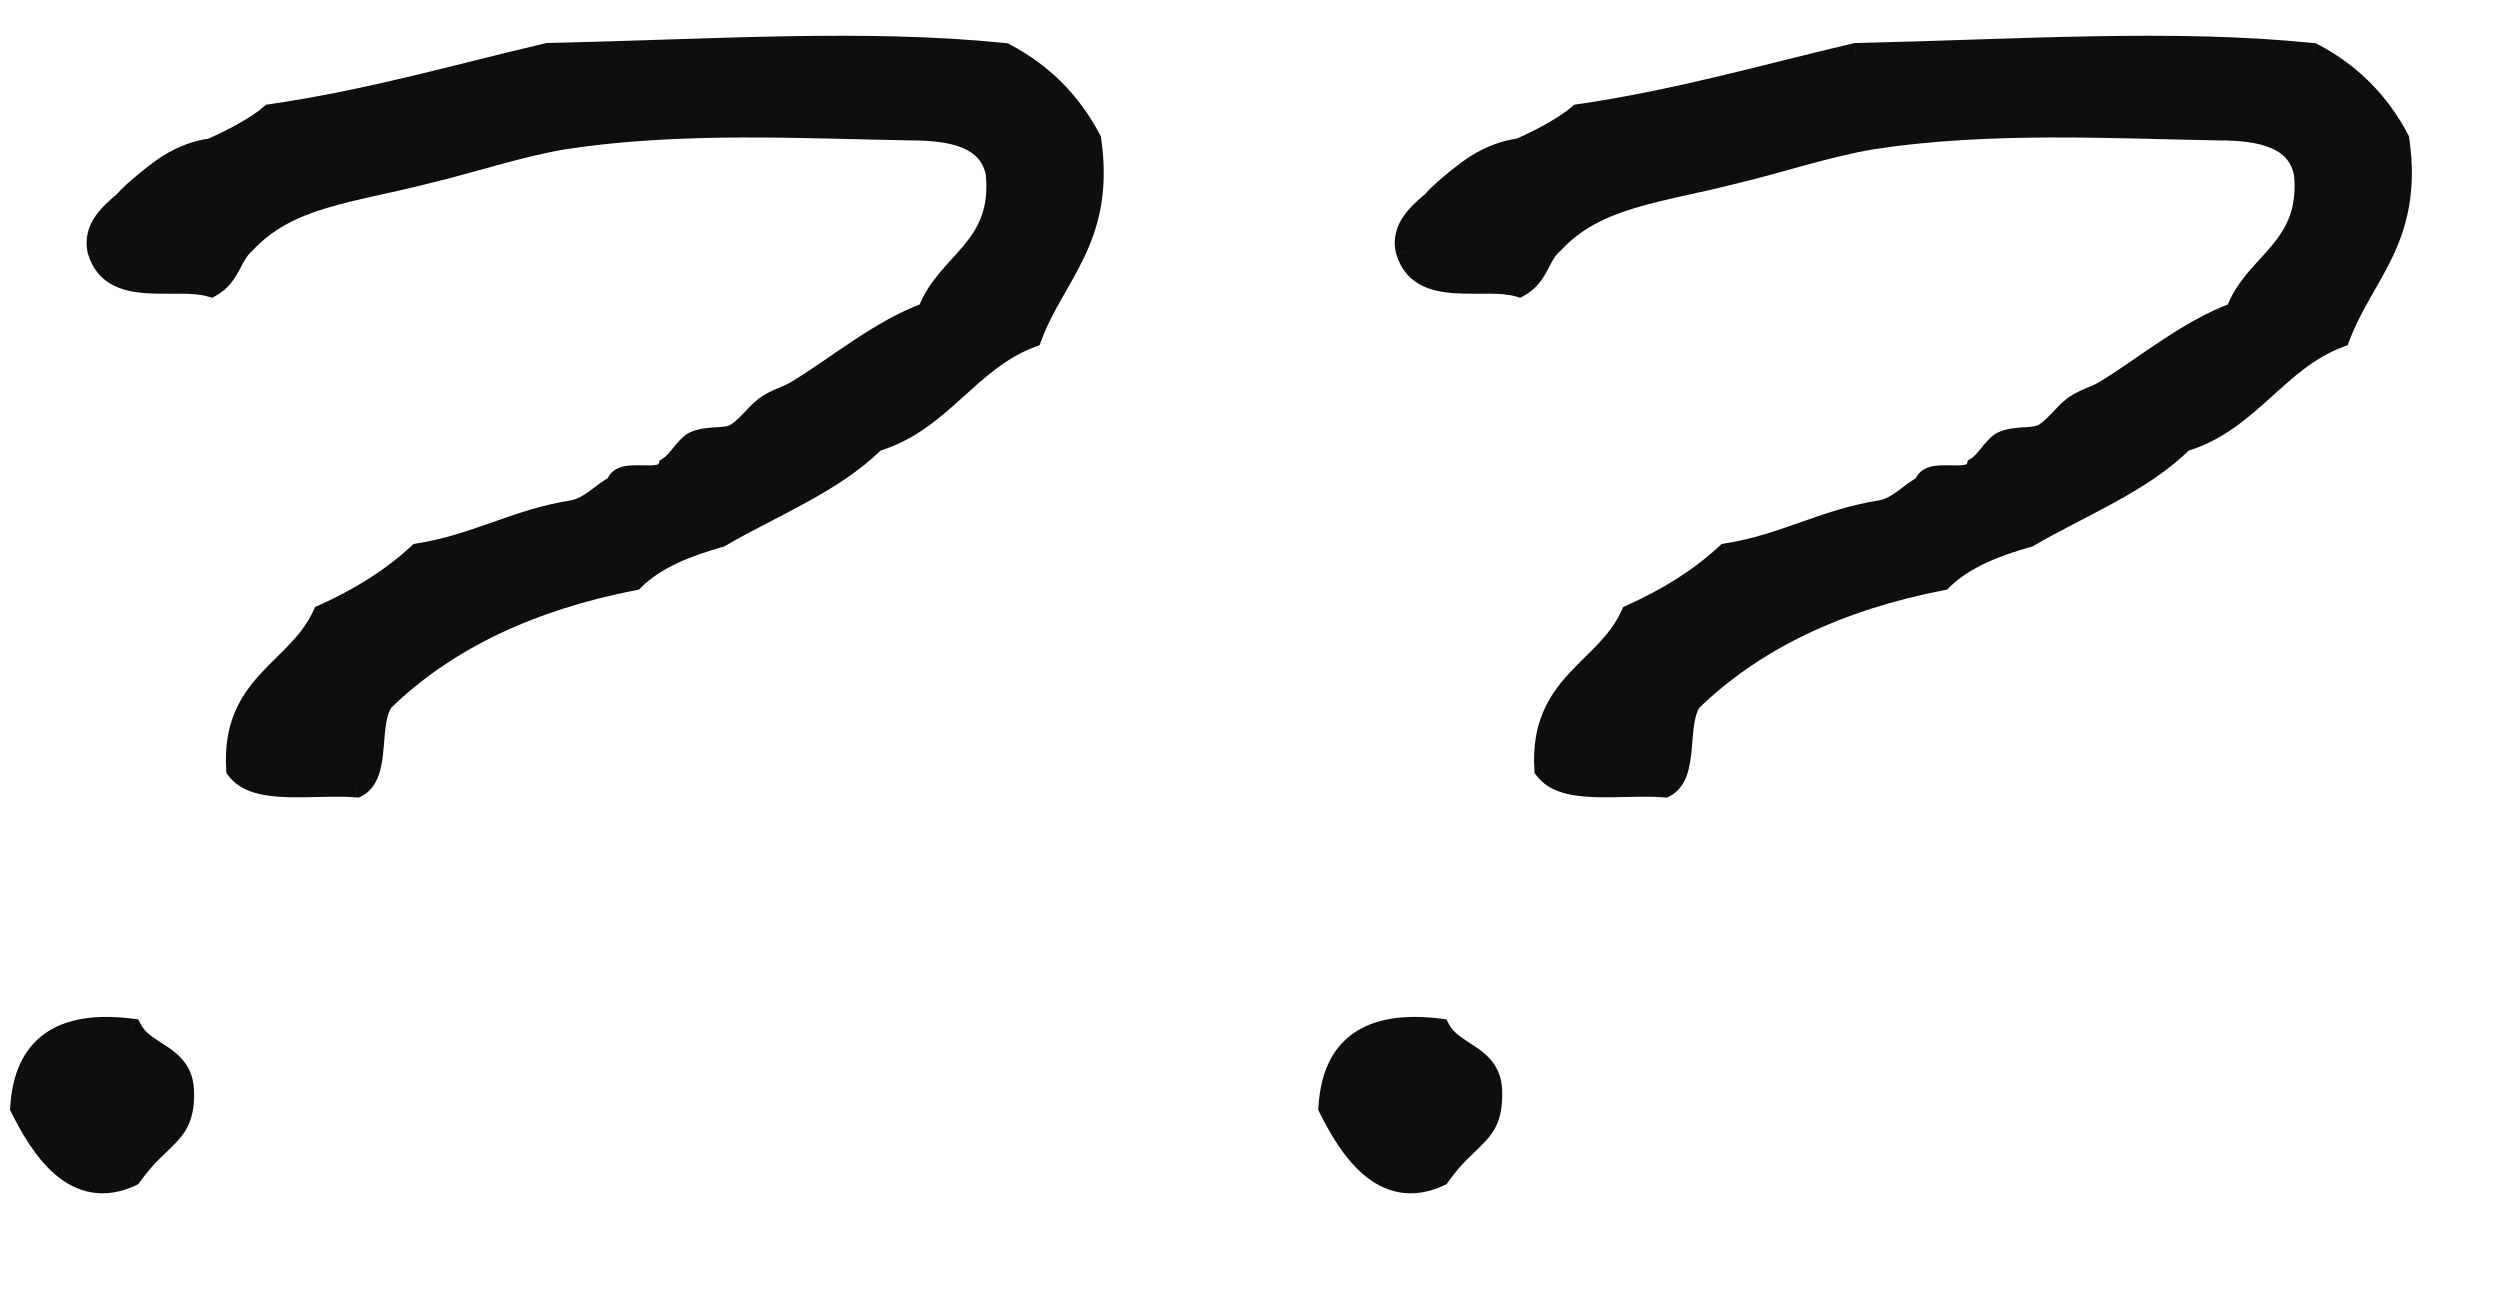 <svg width="25" height="13" viewBox="0 0 25 13" fill="none" xmlns="http://www.w3.org/2000/svg">
<path d="M3.838 7.01C4.468 6.398 5.314 6.002 6.34 5.804C6.556 5.588 6.88 5.462 7.204 5.372C7.726 5.066 8.338 4.832 8.752 4.418C9.418 4.22 9.688 3.608 10.318 3.374C10.552 2.744 11.056 2.384 10.912 1.394C10.714 1.016 10.426 0.728 10.048 0.53C8.644 0.386 7.132 0.494 5.476 0.53C4.558 0.746 3.694 0.998 2.704 1.142C2.542 1.286 2.2 1.448 2.11 1.484C1.966 1.502 1.822 1.556 1.678 1.646C1.588 1.7 1.318 1.916 1.246 2.006C1.102 2.132 0.922 2.276 0.976 2.51C1.12 2.996 1.75 2.762 2.11 2.87C2.308 2.762 2.308 2.564 2.452 2.438C2.884 1.97 3.496 1.934 4.27 1.736C4.72 1.628 5.206 1.466 5.638 1.394C6.808 1.214 8.05 1.286 9.094 1.304C9.526 1.304 9.886 1.376 9.958 1.736C10.03 2.492 9.454 2.618 9.274 3.122C8.788 3.302 8.392 3.644 7.978 3.896C7.87 3.968 7.744 3.986 7.636 4.076C7.564 4.13 7.456 4.274 7.366 4.328C7.258 4.4 7.078 4.346 6.934 4.418C6.844 4.472 6.772 4.616 6.682 4.67C6.628 4.85 6.196 4.652 6.16 4.85C6.016 4.922 5.908 5.066 5.728 5.102C5.152 5.192 4.756 5.444 4.18 5.534C3.91 5.786 3.586 5.984 3.226 6.146C2.974 6.704 2.308 6.83 2.362 7.694C2.56 7.964 3.136 7.838 3.568 7.874C3.82 7.748 3.676 7.226 3.838 7.01ZM1.318 10.286C0.598 10.196 0.238 10.466 0.202 11.078C0.4 11.474 0.742 12.032 1.318 11.762C1.624 11.33 1.858 11.366 1.84 10.898C1.822 10.538 1.444 10.538 1.318 10.286ZM16.919 7.01C17.549 6.398 18.395 6.002 19.421 5.804C19.637 5.588 19.961 5.462 20.285 5.372C20.807 5.066 21.419 4.832 21.833 4.418C22.499 4.22 22.769 3.608 23.399 3.374C23.633 2.744 24.137 2.384 23.993 1.394C23.795 1.016 23.507 0.728 23.129 0.53C21.725 0.386 20.213 0.494 18.557 0.53C17.639 0.746 16.775 0.998 15.785 1.142C15.623 1.286 15.281 1.448 15.191 1.484C15.047 1.502 14.903 1.556 14.759 1.646C14.669 1.7 14.399 1.916 14.327 2.006C14.183 2.132 14.003 2.276 14.057 2.51C14.201 2.996 14.831 2.762 15.191 2.87C15.389 2.762 15.389 2.564 15.533 2.438C15.965 1.97 16.577 1.934 17.351 1.736C17.801 1.628 18.287 1.466 18.719 1.394C19.889 1.214 21.131 1.286 22.175 1.304C22.607 1.304 22.967 1.376 23.039 1.736C23.111 2.492 22.535 2.618 22.355 3.122C21.869 3.302 21.473 3.644 21.059 3.896C20.951 3.968 20.825 3.986 20.717 4.076C20.645 4.13 20.537 4.274 20.447 4.328C20.339 4.4 20.159 4.346 20.015 4.418C19.925 4.472 19.853 4.616 19.763 4.67C19.709 4.85 19.277 4.652 19.241 4.85C19.097 4.922 18.989 5.066 18.809 5.102C18.233 5.192 17.837 5.444 17.261 5.534C16.991 5.786 16.667 5.984 16.307 6.146C16.055 6.704 15.389 6.83 15.443 7.694C15.641 7.964 16.217 7.838 16.649 7.874C16.901 7.748 16.757 7.226 16.919 7.01ZM14.399 10.286C13.679 10.196 13.319 10.466 13.283 11.078C13.481 11.474 13.823 12.032 14.399 11.762C14.705 11.33 14.939 11.366 14.921 10.898C14.903 10.538 14.525 10.538 14.399 10.286Z" fill="#0E0E0E"/>
<path d="M3.838 7.01L3.768 6.938L3.763 6.944L3.758 6.95L3.838 7.01ZM6.34 5.804L6.359 5.902L6.389 5.896L6.411 5.875L6.34 5.804ZM7.204 5.372L7.231 5.468L7.243 5.465L7.254 5.458L7.204 5.372ZM8.752 4.418L8.723 4.322L8.699 4.329L8.681 4.347L8.752 4.418ZM10.318 3.374L10.353 3.468L10.396 3.452L10.412 3.409L10.318 3.374ZM10.912 1.394L11.011 1.38L11.008 1.363L11 1.348L10.912 1.394ZM10.048 0.53L10.094 0.442L10.077 0.433L10.058 0.431L10.048 0.53ZM5.476 0.53L5.474 0.43L5.463 0.43L5.453 0.433L5.476 0.53ZM2.704 1.142L2.689 1.043L2.66 1.047L2.637 1.067L2.704 1.142ZM2.11 1.484L2.122 1.583L2.135 1.582L2.147 1.577L2.11 1.484ZM1.678 1.646L1.729 1.732L1.731 1.731L1.678 1.646ZM1.246 2.006L1.312 2.081L1.318 2.075L1.324 2.069L1.246 2.006ZM0.976 2.51L0.878 2.533L0.88 2.539L0.976 2.51ZM2.11 2.87L2.081 2.966L2.121 2.978L2.158 2.958L2.11 2.87ZM2.452 2.438L2.518 2.514L2.525 2.506L2.452 2.438ZM4.27 1.736L4.246 1.639L4.245 1.639L4.27 1.736ZM5.638 1.394L5.623 1.295L5.621 1.295L5.638 1.394ZM9.094 1.304L9.092 1.404H9.094V1.304ZM9.958 1.736L10.058 1.727L10.056 1.716L9.958 1.736ZM9.274 3.122L9.309 3.216L9.352 3.2L9.368 3.156L9.274 3.122ZM7.978 3.896L7.926 3.811L7.922 3.813L7.978 3.896ZM7.636 4.076L7.696 4.156L7.7 4.153L7.636 4.076ZM7.366 4.328L7.314 4.242L7.31 4.245L7.366 4.328ZM6.934 4.418L6.889 4.328L6.882 4.332L6.934 4.418ZM6.682 4.67L6.63 4.584L6.597 4.604L6.586 4.641L6.682 4.67ZM6.16 4.85L6.205 4.94L6.249 4.917L6.258 4.868L6.16 4.85ZM5.728 5.102L5.743 5.201L5.747 5.2L5.728 5.102ZM4.18 5.534L4.164 5.435L4.134 5.44L4.112 5.461L4.18 5.534ZM3.226 6.146L3.185 6.055L3.15 6.07L3.135 6.105L3.226 6.146ZM2.362 7.694L2.262 7.7L2.264 7.73L2.281 7.753L2.362 7.694ZM3.568 7.874L3.559 7.974L3.587 7.976L3.613 7.964L3.568 7.874ZM1.318 10.286L1.407 10.241L1.383 10.194L1.33 10.187L1.318 10.286ZM0.202 11.078L0.102 11.072L0.1 11.099L0.112 11.123L0.202 11.078ZM1.318 11.762L1.36 11.853L1.384 11.841L1.399 11.82L1.318 11.762ZM1.84 10.898L1.94 10.894L1.94 10.893L1.84 10.898ZM3.907 7.082C4.52 6.487 5.347 6.098 6.359 5.902L6.321 5.706C5.281 5.907 4.415 6.31 3.768 6.938L3.907 7.082ZM6.411 5.875C6.607 5.678 6.909 5.558 7.231 5.468L7.177 5.276C6.85 5.367 6.504 5.498 6.269 5.733L6.411 5.875ZM7.254 5.458C7.516 5.305 7.787 5.177 8.066 5.023C8.339 4.873 8.605 4.706 8.823 4.489L8.681 4.347C8.484 4.544 8.238 4.701 7.97 4.848C7.709 4.991 7.414 5.133 7.153 5.286L7.254 5.458ZM8.78 4.514C9.137 4.408 9.386 4.191 9.615 3.984C9.848 3.774 10.059 3.577 10.353 3.468L10.283 3.28C9.947 3.405 9.708 3.631 9.481 3.835C9.252 4.043 9.032 4.23 8.723 4.322L8.78 4.514ZM10.412 3.409C10.467 3.259 10.539 3.124 10.617 2.987C10.693 2.852 10.776 2.712 10.847 2.562C10.992 2.254 11.086 1.897 11.011 1.38L10.813 1.408C10.882 1.882 10.796 2.199 10.666 2.477C10.6 2.618 10.522 2.748 10.443 2.889C10.364 3.028 10.286 3.174 10.224 3.339L10.412 3.409ZM11 1.348C10.793 0.952 10.49 0.649 10.094 0.442L10.001 0.619C10.361 0.807 10.635 1.081 10.823 1.44L11 1.348ZM10.058 0.431C8.646 0.286 7.122 0.394 5.474 0.43L5.478 0.63C7.141 0.594 8.642 0.486 10.038 0.63L10.058 0.431ZM5.453 0.433C4.529 0.65 3.674 0.9 2.689 1.043L2.718 1.241C3.714 1.096 4.587 0.842 5.499 0.627L5.453 0.433ZM2.637 1.067C2.566 1.131 2.448 1.203 2.332 1.266C2.218 1.327 2.113 1.375 2.073 1.391L2.147 1.577C2.196 1.557 2.308 1.506 2.427 1.442C2.545 1.378 2.68 1.297 2.77 1.217L2.637 1.067ZM2.097 1.385C1.937 1.405 1.779 1.465 1.625 1.561L1.731 1.731C1.865 1.647 1.995 1.599 2.122 1.583L2.097 1.385ZM1.626 1.56C1.575 1.591 1.48 1.663 1.392 1.735C1.305 1.806 1.211 1.889 1.168 1.944L1.324 2.069C1.352 2.033 1.43 1.963 1.518 1.89C1.606 1.818 1.691 1.755 1.729 1.732L1.626 1.56ZM1.18 1.931C1.112 1.99 1.019 2.067 0.954 2.161C0.886 2.259 0.844 2.382 0.878 2.533L1.073 2.488C1.054 2.404 1.075 2.338 1.119 2.275C1.166 2.206 1.236 2.148 1.312 2.081L1.18 1.931ZM0.88 2.539C0.923 2.684 1.006 2.782 1.114 2.843C1.218 2.902 1.339 2.923 1.455 2.932C1.569 2.94 1.694 2.936 1.8 2.937C1.912 2.937 2.006 2.943 2.081 2.966L2.139 2.774C2.034 2.743 1.914 2.737 1.802 2.737C1.684 2.736 1.575 2.74 1.469 2.732C1.364 2.725 1.278 2.706 1.212 2.669C1.151 2.634 1.101 2.579 1.072 2.482L0.88 2.539ZM2.158 2.958C2.282 2.89 2.343 2.792 2.389 2.709C2.437 2.621 2.463 2.561 2.518 2.513L2.386 2.363C2.297 2.441 2.251 2.544 2.213 2.613C2.173 2.687 2.135 2.742 2.062 2.782L2.158 2.958ZM2.525 2.506C2.725 2.29 2.967 2.171 3.262 2.082C3.409 2.037 3.569 2 3.742 1.961C3.914 1.923 4.099 1.883 4.295 1.833L4.245 1.639C4.053 1.688 3.872 1.727 3.698 1.766C3.525 1.804 3.359 1.843 3.204 1.89C2.89 1.985 2.611 2.118 2.378 2.37L2.525 2.506ZM4.293 1.833C4.52 1.779 4.757 1.711 4.987 1.648C5.218 1.585 5.444 1.528 5.654 1.493L5.621 1.295C5.4 1.332 5.166 1.392 4.934 1.455C4.7 1.519 4.47 1.585 4.246 1.639L4.293 1.833ZM5.653 1.493C6.812 1.315 8.042 1.386 9.092 1.404L9.096 1.204C8.058 1.186 6.803 1.114 5.623 1.295L5.653 1.493ZM9.094 1.404C9.307 1.404 9.489 1.422 9.623 1.478C9.75 1.53 9.831 1.613 9.86 1.756L10.056 1.716C10.012 1.499 9.878 1.366 9.699 1.293C9.527 1.222 9.312 1.204 9.094 1.204V1.404ZM9.858 1.746C9.875 1.921 9.854 2.055 9.813 2.166C9.772 2.277 9.708 2.37 9.633 2.46C9.596 2.505 9.556 2.548 9.514 2.594C9.473 2.639 9.431 2.686 9.39 2.735C9.308 2.835 9.23 2.947 9.18 3.088L9.368 3.156C9.408 3.045 9.47 2.953 9.544 2.863C9.581 2.818 9.621 2.774 9.662 2.729C9.703 2.684 9.746 2.637 9.787 2.588C9.87 2.489 9.948 2.376 10 2.235C10.053 2.094 10.077 1.929 10.057 1.727L9.858 1.746ZM9.239 3.028C8.985 3.122 8.757 3.258 8.544 3.399C8.326 3.542 8.132 3.685 7.926 3.811L8.03 3.982C8.238 3.855 8.449 3.701 8.654 3.566C8.863 3.428 9.076 3.302 9.309 3.216L9.239 3.028ZM7.922 3.813C7.878 3.842 7.831 3.861 7.768 3.887C7.708 3.913 7.638 3.944 7.572 3.999L7.7 4.153C7.742 4.118 7.789 4.096 7.846 4.071C7.9 4.049 7.969 4.022 8.033 3.979L7.922 3.813ZM7.576 3.996C7.531 4.03 7.478 4.088 7.435 4.133C7.386 4.184 7.346 4.223 7.314 4.242L7.417 4.414C7.476 4.379 7.534 4.319 7.58 4.271C7.632 4.217 7.668 4.177 7.696 4.156L7.576 3.996ZM7.31 4.245C7.283 4.263 7.241 4.268 7.157 4.273C7.085 4.278 6.983 4.282 6.889 4.329L6.979 4.508C7.029 4.482 7.089 4.478 7.169 4.473C7.238 4.469 7.34 4.465 7.421 4.411L7.31 4.245ZM6.882 4.332C6.819 4.37 6.767 4.436 6.73 4.481C6.686 4.535 6.657 4.568 6.63 4.584L6.733 4.756C6.796 4.718 6.848 4.653 6.885 4.607C6.929 4.554 6.958 4.52 6.985 4.504L6.882 4.332ZM6.586 4.641C6.586 4.642 6.586 4.642 6.586 4.641C6.587 4.64 6.588 4.64 6.587 4.64C6.586 4.641 6.579 4.645 6.563 4.648C6.527 4.655 6.48 4.655 6.416 4.653C6.36 4.652 6.286 4.651 6.224 4.667C6.191 4.676 6.154 4.691 6.123 4.719C6.091 4.748 6.07 4.787 6.061 4.832L6.258 4.868C6.259 4.864 6.259 4.865 6.257 4.867C6.257 4.867 6.261 4.864 6.274 4.861C6.305 4.853 6.349 4.852 6.412 4.853C6.467 4.854 6.54 4.857 6.602 4.844C6.667 4.831 6.749 4.795 6.778 4.699L6.586 4.641ZM6.115 4.761C6.033 4.802 5.957 4.866 5.898 4.909C5.834 4.956 5.776 4.99 5.708 5.004L5.747 5.2C5.859 5.178 5.946 5.122 6.016 5.07C6.092 5.015 6.143 4.97 6.205 4.94L6.115 4.761ZM5.712 5.003C5.414 5.05 5.163 5.138 4.921 5.224C4.677 5.309 4.442 5.392 4.164 5.435L4.195 5.633C4.494 5.586 4.745 5.498 4.987 5.412C5.231 5.327 5.466 5.244 5.743 5.201L5.712 5.003ZM4.112 5.461C3.852 5.704 3.538 5.896 3.185 6.055L3.267 6.237C3.634 6.072 3.968 5.869 4.248 5.607L4.112 5.461ZM3.135 6.105C3.078 6.23 2.997 6.334 2.904 6.434C2.857 6.484 2.808 6.532 2.757 6.582C2.707 6.632 2.655 6.683 2.605 6.738C2.505 6.847 2.411 6.971 2.346 7.128C2.281 7.285 2.248 7.471 2.262 7.7L2.462 7.688C2.449 7.486 2.479 7.331 2.531 7.204C2.584 7.077 2.661 6.973 2.753 6.873C2.799 6.823 2.847 6.774 2.898 6.724C2.948 6.675 3 6.624 3.05 6.57C3.151 6.462 3.248 6.341 3.317 6.187L3.135 6.105ZM2.281 7.753C2.347 7.844 2.442 7.896 2.544 7.927C2.645 7.957 2.759 7.968 2.874 7.972C2.989 7.975 3.111 7.971 3.227 7.969C3.345 7.966 3.457 7.965 3.559 7.974L3.576 7.774C3.462 7.765 3.341 7.766 3.223 7.769C3.103 7.771 2.988 7.775 2.88 7.772C2.772 7.769 2.678 7.758 2.602 7.735C2.527 7.713 2.475 7.68 2.442 7.635L2.281 7.753ZM3.613 7.964C3.707 7.916 3.758 7.834 3.788 7.749C3.817 7.667 3.828 7.572 3.836 7.485C3.844 7.393 3.849 7.311 3.861 7.235C3.874 7.158 3.892 7.104 3.918 7.07L3.758 6.95C3.703 7.024 3.678 7.116 3.664 7.202C3.65 7.288 3.644 7.385 3.637 7.467C3.629 7.553 3.619 7.626 3.599 7.683C3.58 7.739 3.555 7.769 3.523 7.785L3.613 7.964ZM1.33 10.187C0.959 10.14 0.659 10.184 0.445 10.338C0.228 10.494 0.121 10.748 0.102 11.072L0.302 11.084C0.319 10.796 0.41 10.609 0.562 10.5C0.717 10.389 0.957 10.342 1.305 10.385L1.33 10.187ZM0.112 11.123C0.212 11.322 0.354 11.576 0.553 11.746C0.654 11.832 0.773 11.899 0.911 11.923C1.05 11.948 1.2 11.928 1.36 11.853L1.275 11.672C1.148 11.731 1.039 11.743 0.946 11.726C0.851 11.71 0.764 11.663 0.683 11.594C0.517 11.453 0.39 11.231 0.291 11.033L0.112 11.123ZM1.399 11.82C1.549 11.609 1.664 11.531 1.774 11.411C1.827 11.353 1.873 11.289 1.903 11.203C1.933 11.118 1.945 11.019 1.94 10.894L1.74 10.902C1.744 11.011 1.733 11.083 1.714 11.137C1.696 11.189 1.668 11.231 1.626 11.276C1.547 11.363 1.393 11.483 1.236 11.704L1.399 11.82ZM1.94 10.893C1.934 10.784 1.901 10.698 1.849 10.627C1.799 10.558 1.735 10.509 1.676 10.469C1.611 10.425 1.562 10.397 1.511 10.358C1.464 10.322 1.429 10.286 1.407 10.241L1.228 10.331C1.269 10.412 1.329 10.471 1.389 10.517C1.445 10.56 1.515 10.602 1.563 10.634C1.616 10.671 1.658 10.704 1.688 10.745C1.716 10.784 1.736 10.832 1.74 10.903L1.94 10.893ZM16.919 7.01L16.85 6.938L16.844 6.944L16.839 6.95L16.919 7.01ZM19.421 5.804L19.44 5.902L19.471 5.896L19.492 5.875L19.421 5.804ZM20.285 5.372L20.312 5.468L20.325 5.465L20.336 5.458L20.285 5.372ZM21.833 4.418L21.805 4.322L21.781 4.329L21.763 4.347L21.833 4.418ZM23.399 3.374L23.434 3.468L23.477 3.452L23.493 3.409L23.399 3.374ZM23.993 1.394L24.092 1.38L24.09 1.363L24.082 1.348L23.993 1.394ZM23.129 0.53L23.176 0.442L23.159 0.433L23.14 0.431L23.129 0.53ZM18.557 0.53L18.555 0.43L18.545 0.43L18.535 0.433L18.557 0.53ZM15.785 1.142L15.771 1.043L15.741 1.047L15.719 1.067L15.785 1.142ZM15.191 1.484L15.204 1.583L15.217 1.582L15.229 1.577L15.191 1.484ZM14.759 1.646L14.811 1.732L14.812 1.731L14.759 1.646ZM14.327 2.006L14.393 2.081L14.4 2.075L14.405 2.069L14.327 2.006ZM14.057 2.51L13.96 2.533L13.962 2.539L14.057 2.51ZM15.191 2.87L15.163 2.966L15.203 2.978L15.239 2.958L15.191 2.87ZM15.533 2.438L15.6 2.514L15.607 2.506L15.533 2.438ZM17.351 1.736L17.328 1.639L17.327 1.639L17.351 1.736ZM18.719 1.394L18.704 1.295L18.703 1.295L18.719 1.394ZM22.175 1.304L22.174 1.404H22.175V1.304ZM23.039 1.736L23.14 1.727L23.137 1.716L23.039 1.736ZM22.355 3.122L22.39 3.216L22.434 3.2L22.45 3.156L22.355 3.122ZM21.059 3.896L21.007 3.811L21.004 3.813L21.059 3.896ZM20.717 4.076L20.777 4.156L20.782 4.153L20.717 4.076ZM20.447 4.328L20.396 4.242L20.392 4.245L20.447 4.328ZM20.015 4.418L19.971 4.328L19.964 4.332L20.015 4.418ZM19.763 4.67L19.712 4.584L19.679 4.604L19.668 4.641L19.763 4.67ZM19.241 4.85L19.286 4.94L19.331 4.917L19.34 4.868L19.241 4.85ZM18.809 5.102L18.825 5.201L18.829 5.2L18.809 5.102ZM17.261 5.534L17.246 5.435L17.216 5.44L17.193 5.461L17.261 5.534ZM16.307 6.146L16.266 6.055L16.232 6.07L16.216 6.105L16.307 6.146ZM15.443 7.694L15.344 7.7L15.345 7.73L15.363 7.753L15.443 7.694ZM16.649 7.874L16.641 7.974L16.669 7.976L16.694 7.964L16.649 7.874ZM14.399 10.286L14.489 10.241L14.465 10.194L14.412 10.187L14.399 10.286ZM13.283 11.078L13.184 11.072L13.182 11.099L13.194 11.123L13.283 11.078ZM14.399 11.762L14.442 11.853L14.466 11.841L14.481 11.82L14.399 11.762ZM14.921 10.898L15.021 10.894L15.021 10.893L14.921 10.898ZM16.989 7.082C17.602 6.487 18.428 6.098 19.44 5.902L19.402 5.706C18.362 5.907 17.497 6.31 16.85 6.938L16.989 7.082ZM19.492 5.875C19.689 5.678 19.991 5.558 20.312 5.468L20.259 5.276C19.932 5.367 19.586 5.498 19.351 5.733L19.492 5.875ZM20.336 5.458C20.598 5.305 20.869 5.177 21.148 5.023C21.421 4.873 21.687 4.706 21.904 4.489L21.763 4.347C21.566 4.544 21.319 4.701 21.052 4.848C20.791 4.991 20.495 5.133 20.235 5.286L20.336 5.458ZM21.862 4.514C22.219 4.408 22.468 4.191 22.697 3.984C22.93 3.774 23.14 3.577 23.434 3.468L23.365 3.28C23.028 3.405 22.789 3.631 22.563 3.835C22.333 4.043 22.114 4.23 21.805 4.322L21.862 4.514ZM23.493 3.409C23.549 3.259 23.621 3.124 23.698 2.987C23.775 2.852 23.858 2.712 23.929 2.562C24.073 2.254 24.168 1.897 24.092 1.38L23.895 1.408C23.963 1.882 23.878 2.199 23.748 2.477C23.681 2.618 23.604 2.748 23.524 2.889C23.446 3.028 23.367 3.174 23.306 3.339L23.493 3.409ZM24.082 1.348C23.875 0.952 23.572 0.649 23.176 0.442L23.083 0.619C23.443 0.807 23.716 1.081 23.905 1.44L24.082 1.348ZM23.14 0.431C21.727 0.286 20.204 0.394 18.555 0.43L18.56 0.63C20.223 0.594 21.724 0.486 23.119 0.63L23.14 0.431ZM18.535 0.433C17.61 0.65 16.755 0.9 15.771 1.043L15.8 1.241C16.796 1.096 17.669 0.842 18.58 0.627L18.535 0.433ZM15.719 1.067C15.647 1.131 15.53 1.203 15.414 1.266C15.3 1.327 15.195 1.375 15.154 1.391L15.229 1.577C15.278 1.557 15.389 1.506 15.509 1.442C15.627 1.378 15.762 1.297 15.852 1.217L15.719 1.067ZM15.179 1.385C15.018 1.405 14.861 1.465 14.706 1.561L14.812 1.731C14.946 1.647 15.076 1.599 15.204 1.583L15.179 1.385ZM14.708 1.56C14.656 1.591 14.561 1.663 14.473 1.735C14.386 1.806 14.293 1.889 14.249 1.944L14.405 2.069C14.434 2.033 14.511 1.963 14.6 1.89C14.688 1.818 14.773 1.755 14.811 1.732L14.708 1.56ZM14.262 1.931C14.193 1.99 14.101 2.067 14.036 2.161C13.968 2.259 13.925 2.382 13.96 2.533L14.155 2.488C14.136 2.404 14.156 2.338 14.2 2.275C14.248 2.206 14.318 2.148 14.393 2.081L14.262 1.931ZM13.962 2.539C14.005 2.684 14.087 2.782 14.195 2.843C14.3 2.902 14.421 2.923 14.536 2.932C14.651 2.94 14.776 2.936 14.882 2.937C14.993 2.937 15.088 2.943 15.163 2.966L15.22 2.774C15.115 2.743 14.996 2.737 14.883 2.737C14.766 2.736 14.657 2.74 14.551 2.732C14.446 2.725 14.36 2.706 14.294 2.669C14.232 2.634 14.182 2.579 14.153 2.482L13.962 2.539ZM15.239 2.958C15.364 2.89 15.425 2.792 15.471 2.709C15.518 2.621 15.544 2.561 15.599 2.513L15.468 2.363C15.379 2.441 15.332 2.544 15.295 2.613C15.255 2.687 15.217 2.742 15.144 2.782L15.239 2.958ZM15.607 2.506C15.806 2.29 16.049 2.171 16.343 2.082C16.491 2.037 16.65 2 16.823 1.961C16.995 1.923 17.181 1.883 17.376 1.833L17.327 1.639C17.135 1.688 16.954 1.727 16.78 1.766C16.607 1.804 16.441 1.843 16.285 1.89C15.972 1.985 15.693 2.118 15.46 2.37L15.607 2.506ZM17.375 1.833C17.602 1.779 17.839 1.711 18.068 1.648C18.3 1.585 18.525 1.528 18.736 1.493L18.703 1.295C18.482 1.332 18.248 1.392 18.016 1.455C17.782 1.519 17.551 1.585 17.328 1.639L17.375 1.833ZM18.735 1.493C19.894 1.315 21.124 1.386 22.174 1.404L22.177 1.204C21.139 1.186 19.885 1.114 18.704 1.295L18.735 1.493ZM22.175 1.404C22.389 1.404 22.57 1.422 22.704 1.478C22.831 1.53 22.913 1.613 22.941 1.756L23.137 1.716C23.094 1.499 22.959 1.366 22.78 1.293C22.608 1.222 22.394 1.204 22.175 1.204V1.404ZM22.94 1.746C22.957 1.921 22.936 2.055 22.895 2.166C22.853 2.277 22.79 2.37 22.715 2.46C22.677 2.505 22.638 2.548 22.596 2.594C22.555 2.639 22.512 2.686 22.471 2.735C22.389 2.835 22.312 2.947 22.261 3.088L22.45 3.156C22.489 3.045 22.551 2.953 22.625 2.863C22.663 2.818 22.702 2.774 22.744 2.729C22.785 2.684 22.828 2.637 22.869 2.588C22.951 2.489 23.03 2.376 23.082 2.235C23.134 2.094 23.158 1.929 23.139 1.727L22.94 1.746ZM22.321 3.028C22.067 3.122 21.839 3.258 21.625 3.399C21.407 3.542 21.213 3.685 21.008 3.811L21.111 3.982C21.32 3.855 21.53 3.701 21.735 3.566C21.945 3.428 22.158 3.302 22.39 3.216L22.321 3.028ZM21.004 3.813C20.96 3.842 20.912 3.861 20.849 3.887C20.79 3.913 20.72 3.944 20.653 3.999L20.782 4.153C20.823 4.118 20.87 4.096 20.927 4.071C20.982 4.049 21.051 4.022 21.115 3.979L21.004 3.813ZM20.657 3.996C20.613 4.03 20.559 4.088 20.517 4.133C20.468 4.184 20.427 4.223 20.396 4.242L20.499 4.414C20.557 4.379 20.616 4.319 20.662 4.271C20.713 4.217 20.75 4.177 20.777 4.156L20.657 3.996ZM20.392 4.245C20.365 4.263 20.323 4.268 20.239 4.273C20.167 4.278 20.064 4.282 19.971 4.329L20.06 4.508C20.111 4.482 20.17 4.478 20.251 4.473C20.32 4.469 20.422 4.465 20.503 4.411L20.392 4.245ZM19.964 4.332C19.901 4.37 19.849 4.436 19.812 4.481C19.768 4.535 19.739 4.568 19.712 4.584L19.815 4.756C19.878 4.718 19.93 4.653 19.967 4.607C20.011 4.554 20.04 4.52 20.067 4.504L19.964 4.332ZM19.668 4.641C19.667 4.642 19.667 4.642 19.668 4.641C19.669 4.64 19.669 4.64 19.669 4.64C19.667 4.641 19.661 4.645 19.644 4.648C19.609 4.655 19.562 4.655 19.498 4.653C19.442 4.652 19.368 4.651 19.305 4.667C19.273 4.676 19.236 4.691 19.205 4.719C19.172 4.748 19.151 4.787 19.143 4.832L19.34 4.868C19.341 4.864 19.341 4.865 19.339 4.867C19.339 4.867 19.342 4.864 19.356 4.861C19.386 4.853 19.431 4.852 19.494 4.853C19.549 4.854 19.622 4.857 19.684 4.844C19.749 4.831 19.83 4.795 19.859 4.699L19.668 4.641ZM19.197 4.761C19.115 4.802 19.039 4.866 18.98 4.909C18.916 4.956 18.858 4.99 18.79 5.004L18.829 5.2C18.941 5.178 19.027 5.122 19.098 5.07C19.174 5.015 19.224 4.97 19.286 4.94L19.197 4.761ZM18.794 5.003C18.496 5.05 18.245 5.138 18.002 5.224C17.759 5.309 17.524 5.392 17.246 5.435L17.277 5.633C17.575 5.586 17.826 5.498 18.069 5.412C18.312 5.327 18.547 5.244 18.825 5.201L18.794 5.003ZM17.193 5.461C16.933 5.704 16.619 5.896 16.266 6.055L16.349 6.237C16.716 6.072 17.05 5.869 17.33 5.607L17.193 5.461ZM16.216 6.105C16.16 6.23 16.079 6.334 15.986 6.434C15.939 6.484 15.89 6.532 15.839 6.582C15.789 6.632 15.737 6.683 15.687 6.738C15.587 6.847 15.493 6.971 15.428 7.128C15.363 7.285 15.329 7.471 15.344 7.7L15.543 7.688C15.531 7.486 15.56 7.331 15.613 7.204C15.665 7.077 15.743 6.973 15.835 6.873C15.88 6.823 15.929 6.774 15.979 6.724C16.029 6.675 16.081 6.624 16.132 6.57C16.232 6.462 16.329 6.341 16.399 6.187L16.216 6.105ZM15.363 7.753C15.429 7.844 15.524 7.896 15.626 7.927C15.727 7.957 15.841 7.968 15.956 7.972C16.07 7.975 16.193 7.971 16.309 7.969C16.427 7.966 16.539 7.965 16.641 7.974L16.658 7.774C16.544 7.765 16.422 7.766 16.305 7.769C16.185 7.771 16.07 7.775 15.962 7.772C15.854 7.769 15.76 7.758 15.684 7.735C15.608 7.713 15.557 7.68 15.524 7.635L15.363 7.753ZM16.694 7.964C16.788 7.916 16.84 7.834 16.87 7.749C16.898 7.667 16.91 7.572 16.918 7.485C16.926 7.393 16.931 7.311 16.943 7.235C16.956 7.158 16.974 7.104 16.999 7.07L16.839 6.95C16.784 7.024 16.76 7.116 16.746 7.202C16.732 7.288 16.726 7.385 16.719 7.467C16.711 7.553 16.701 7.626 16.681 7.683C16.661 7.739 16.636 7.769 16.605 7.785L16.694 7.964ZM14.412 10.187C14.041 10.14 13.741 10.184 13.527 10.338C13.309 10.494 13.203 10.748 13.184 11.072L13.383 11.084C13.4 10.796 13.492 10.609 13.643 10.5C13.798 10.389 14.038 10.342 14.387 10.385L14.412 10.187ZM13.194 11.123C13.293 11.322 13.436 11.576 13.635 11.746C13.736 11.832 13.855 11.899 13.992 11.923C14.131 11.948 14.282 11.928 14.442 11.853L14.357 11.672C14.229 11.731 14.121 11.743 14.027 11.726C13.933 11.71 13.846 11.663 13.764 11.594C13.599 11.453 13.472 11.231 13.373 11.033L13.194 11.123ZM14.481 11.82C14.631 11.609 14.746 11.531 14.856 11.411C14.909 11.353 14.955 11.289 14.985 11.203C15.014 11.118 15.026 11.019 15.021 10.894L14.822 10.902C14.826 11.011 14.815 11.083 14.796 11.137C14.778 11.189 14.749 11.231 14.708 11.276C14.629 11.363 14.474 11.483 14.318 11.704L14.481 11.82ZM15.021 10.893C15.016 10.784 14.982 10.698 14.931 10.627C14.88 10.558 14.816 10.509 14.757 10.469C14.693 10.425 14.644 10.397 14.593 10.358C14.546 10.322 14.511 10.286 14.489 10.241L14.31 10.331C14.351 10.412 14.411 10.471 14.471 10.517C14.527 10.56 14.597 10.602 14.645 10.634C14.698 10.671 14.74 10.704 14.769 10.745C14.797 10.784 14.818 10.832 14.822 10.903L15.021 10.893Z" fill="#0E0E0E"/>
</svg>
